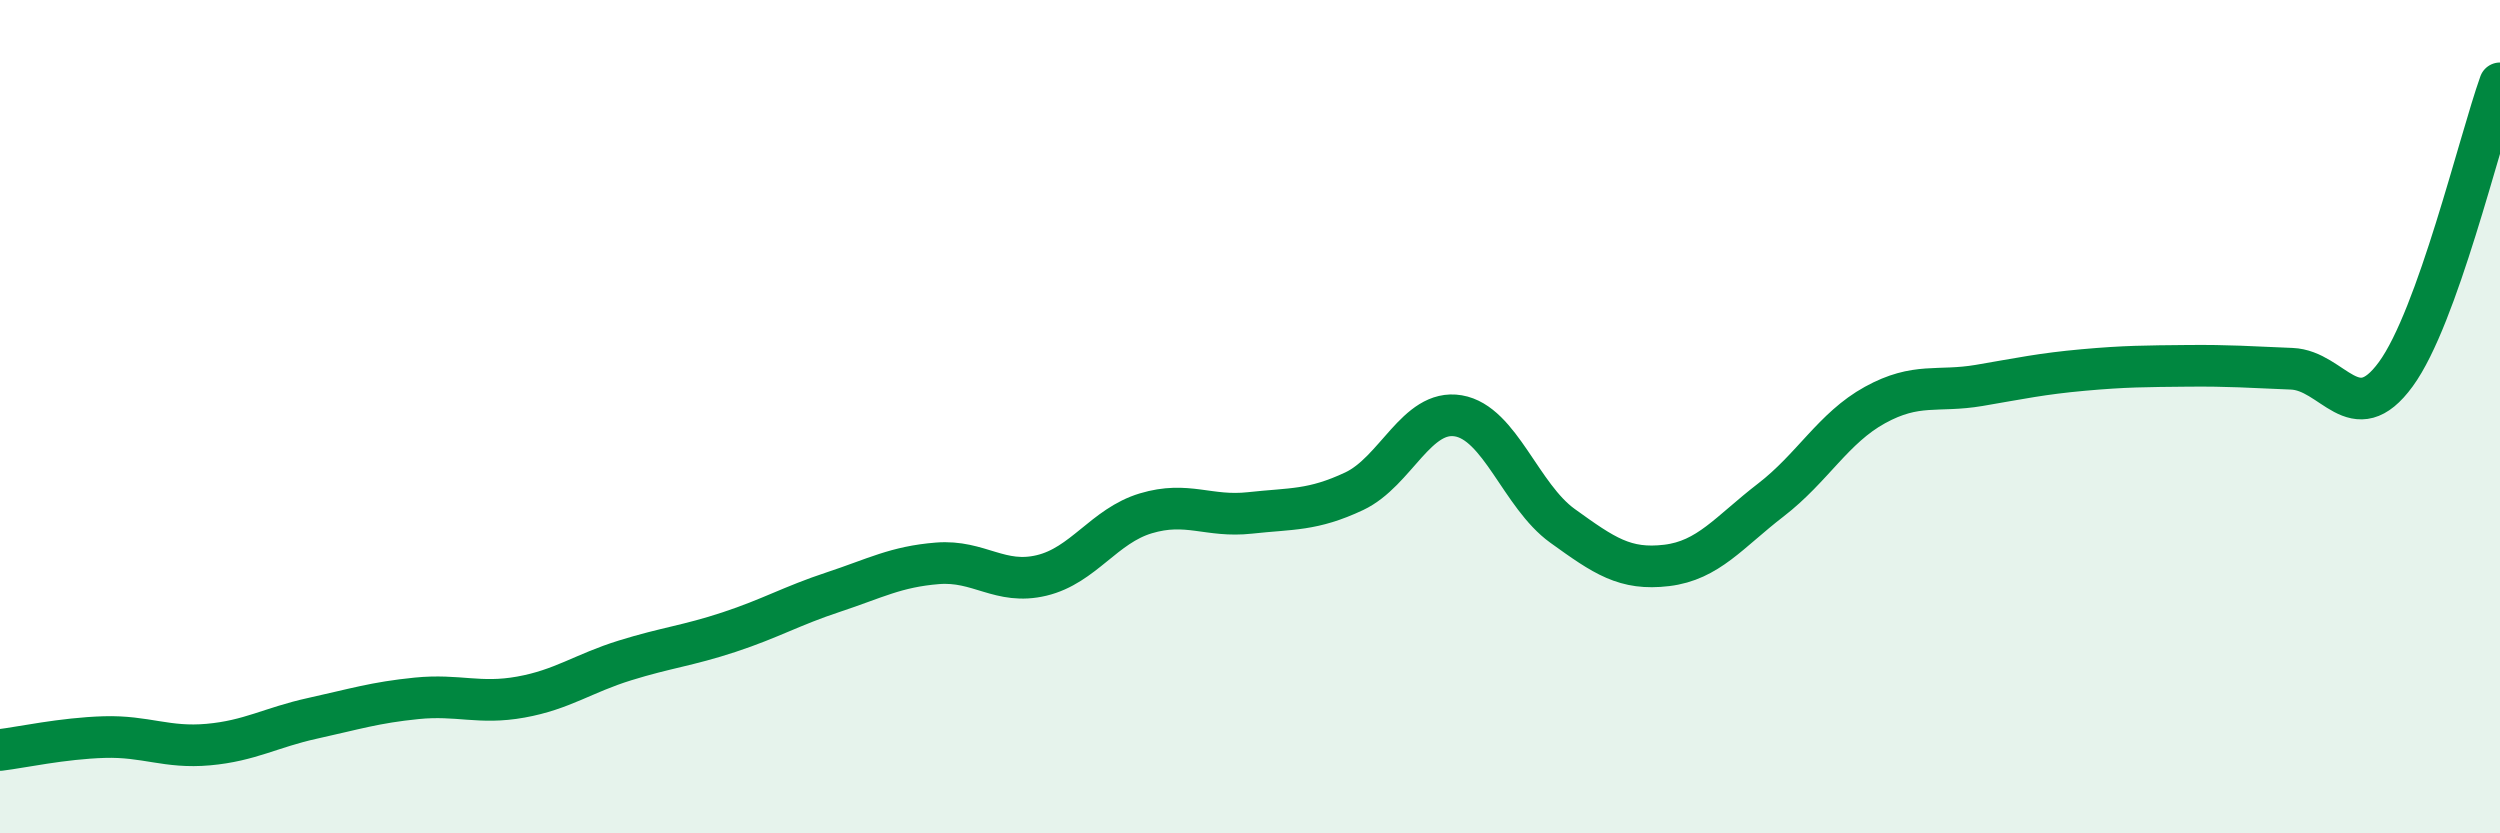 
    <svg width="60" height="20" viewBox="0 0 60 20" xmlns="http://www.w3.org/2000/svg">
      <path
        d="M 0,18 C 0.5,17.94 1.5,17.72 2.5,17.69 C 3.5,17.66 4,17.96 5,17.87 C 6,17.78 6.5,17.46 7.5,17.24 C 8.5,17.02 9,16.86 10,16.76 C 11,16.66 11.5,16.91 12.5,16.73 C 13.5,16.55 14,16.16 15,15.85 C 16,15.54 16.5,15.5 17.5,15.17 C 18.5,14.84 19,14.54 20,14.21 C 21,13.88 21.5,13.6 22.5,13.52 C 23.5,13.44 24,14.05 25,13.81 C 26,13.57 26.5,12.62 27.5,12.32 C 28.5,12.02 29,12.42 30,12.31 C 31,12.2 31.5,12.26 32.5,11.79 C 33.5,11.32 34,9.81 35,9.98 C 36,10.15 36.5,11.9 37.5,12.62 C 38.5,13.34 39,13.69 40,13.57 C 41,13.45 41.5,12.77 42.5,12 C 43.5,11.23 44,10.27 45,9.72 C 46,9.17 46.5,9.42 47.5,9.25 C 48.5,9.08 49,8.97 50,8.88 C 51,8.79 51.5,8.79 52.5,8.78 C 53.5,8.77 54,8.81 55,8.85 C 56,8.89 56.5,10.35 57.5,8.98 C 58.5,7.61 59.5,3.4 60,2L60 20L0 20Z"
        fill="#008740"
        opacity="0.1"
        stroke-linecap="round"
        stroke-linejoin="round"
      />
      <path
        d="M 0,18 C 0.5,17.94 1.5,17.72 2.5,17.69 C 3.5,17.66 4,17.96 5,17.87 C 6,17.78 6.5,17.46 7.5,17.24 C 8.5,17.02 9,16.86 10,16.76 C 11,16.66 11.5,16.91 12.5,16.73 C 13.5,16.55 14,16.16 15,15.85 C 16,15.54 16.5,15.5 17.5,15.17 C 18.5,14.84 19,14.54 20,14.21 C 21,13.88 21.5,13.6 22.5,13.52 C 23.5,13.44 24,14.05 25,13.81 C 26,13.57 26.5,12.62 27.5,12.32 C 28.5,12.02 29,12.42 30,12.31 C 31,12.2 31.5,12.26 32.5,11.79 C 33.5,11.32 34,9.81 35,9.98 C 36,10.15 36.5,11.9 37.5,12.62 C 38.5,13.34 39,13.69 40,13.57 C 41,13.45 41.5,12.77 42.5,12 C 43.5,11.23 44,10.27 45,9.72 C 46,9.17 46.5,9.42 47.5,9.25 C 48.5,9.08 49,8.97 50,8.88 C 51,8.79 51.5,8.79 52.5,8.78 C 53.5,8.77 54,8.81 55,8.85 C 56,8.89 56.5,10.35 57.5,8.98 C 58.5,7.61 59.5,3.4 60,2"
        stroke="#008740"
        stroke-width="1"
        fill="none"
        stroke-linecap="round"
        stroke-linejoin="round"
      />
    </svg>
  